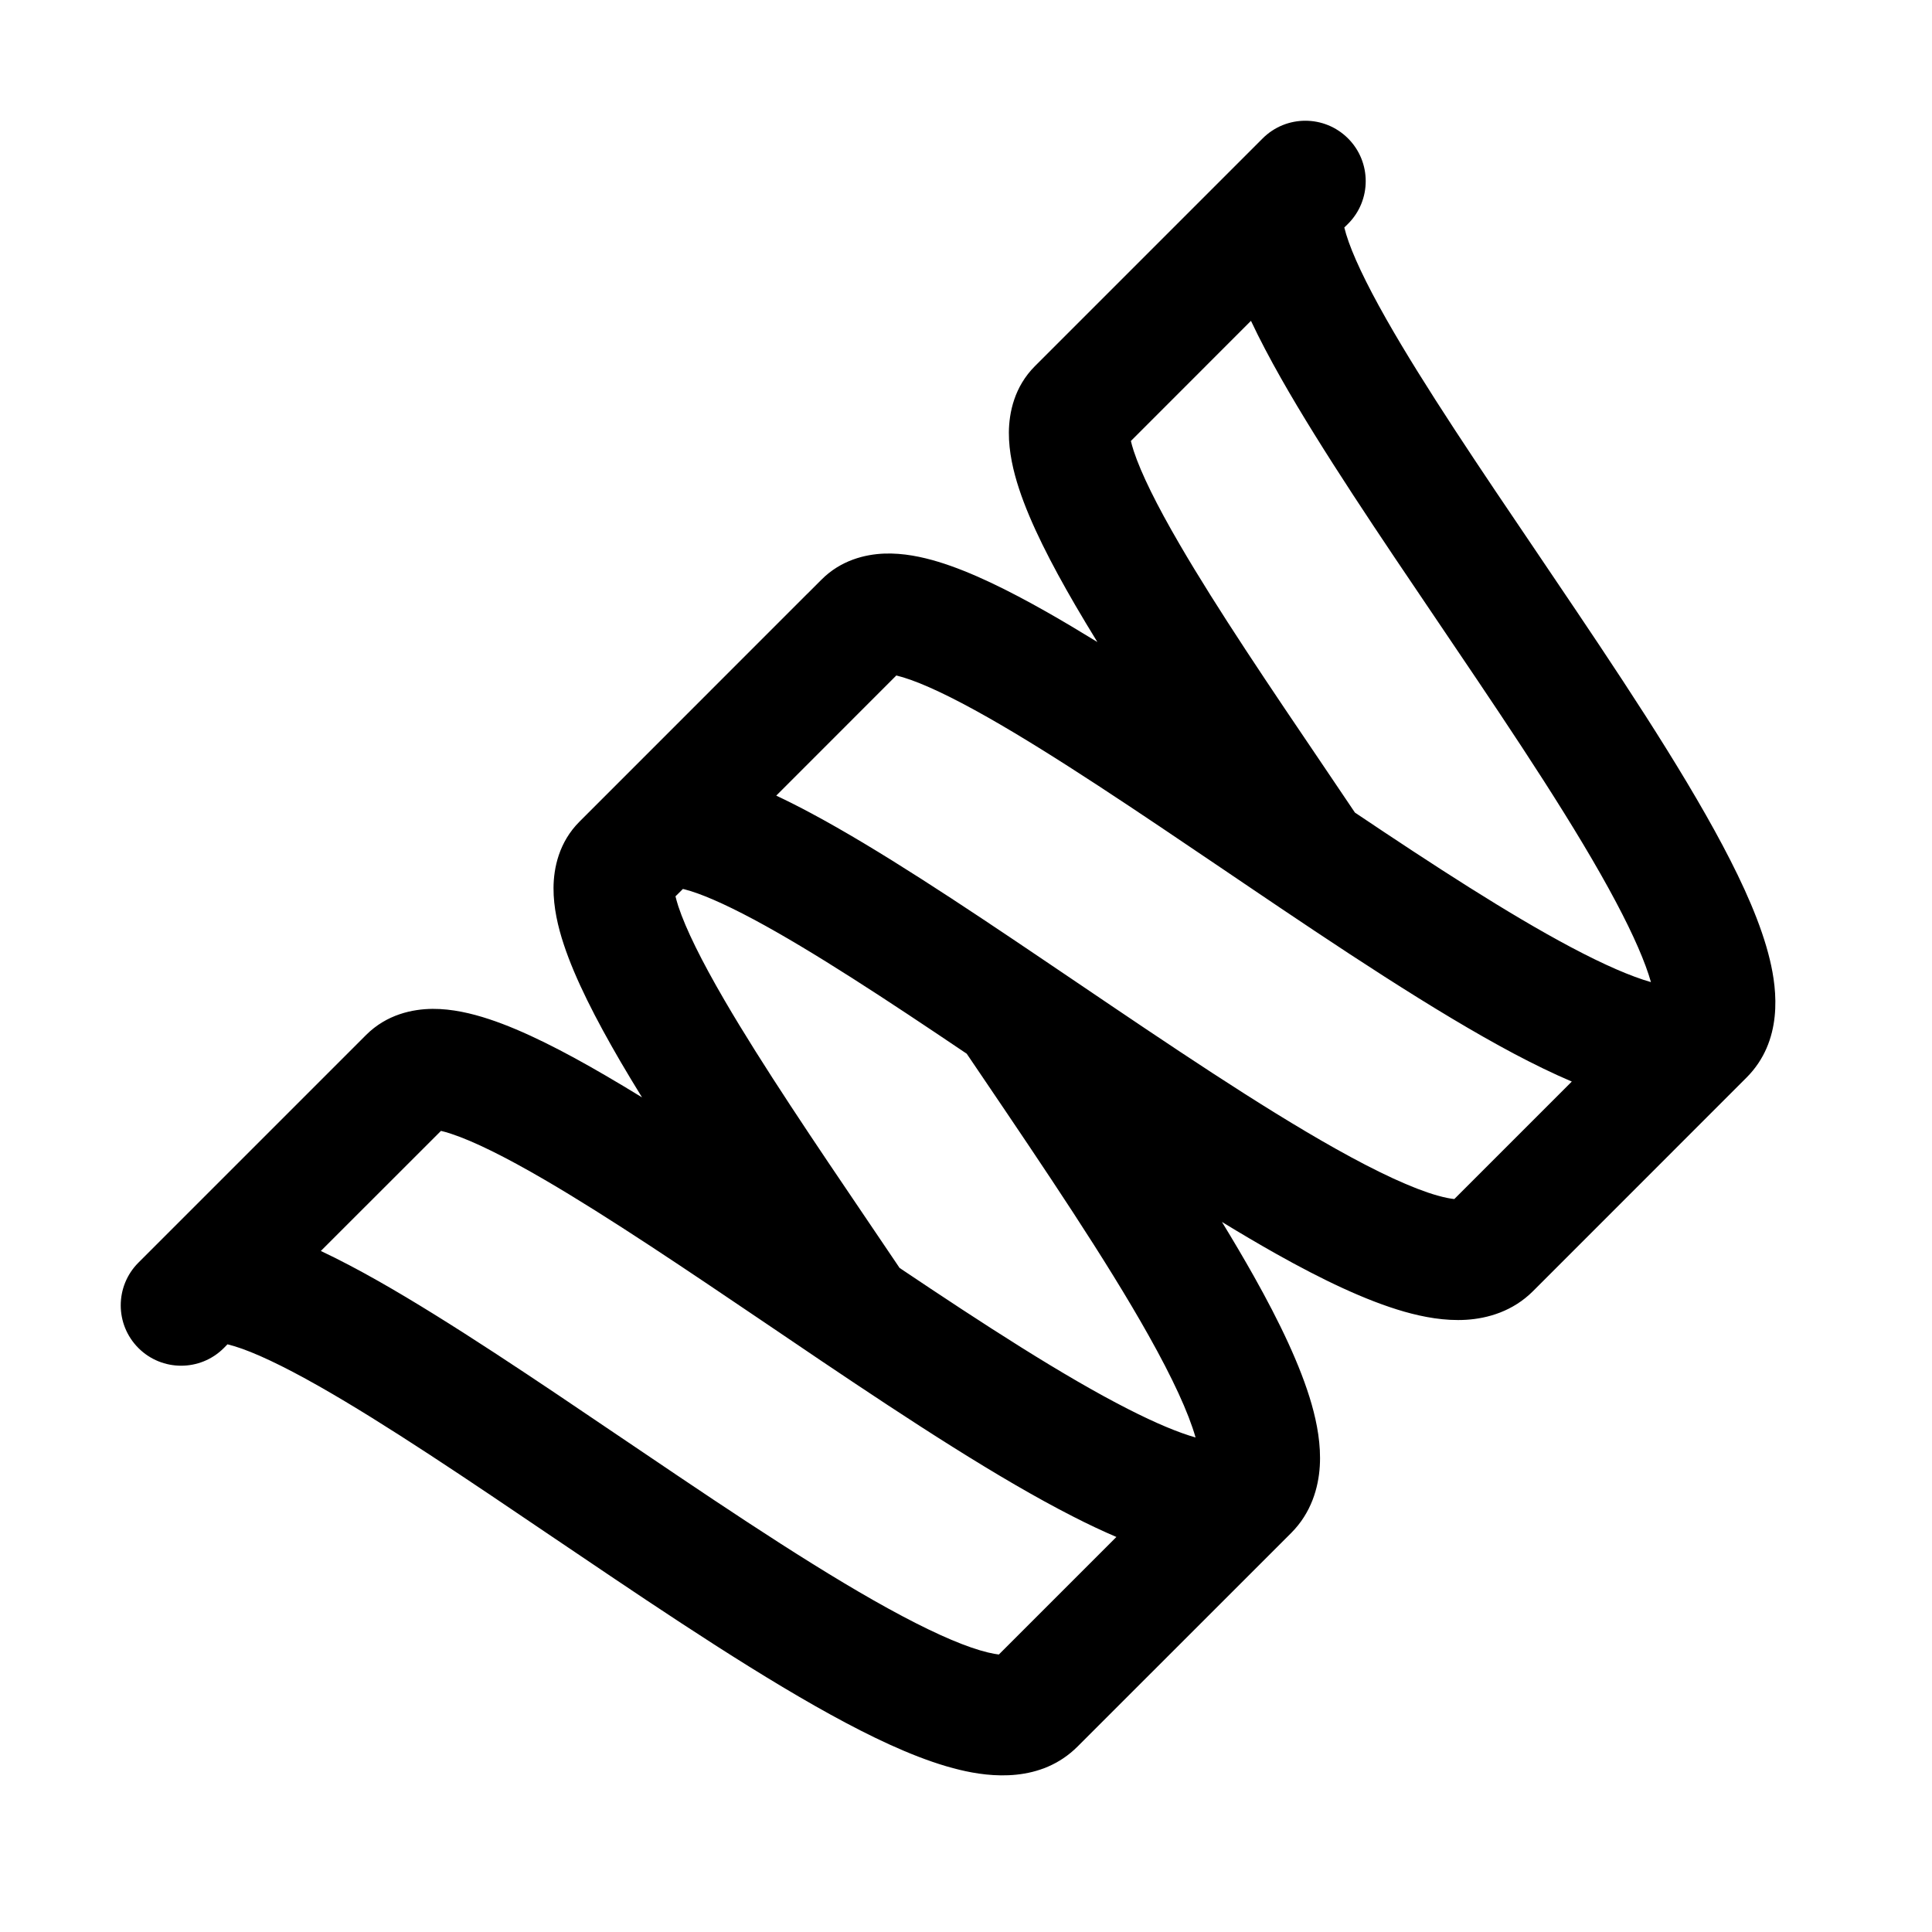 <svg width="32" height="32" viewBox="0 0 32 32" fill="none" xmlns="http://www.w3.org/2000/svg">
<path fill-rule="evenodd" clip-rule="evenodd" d="M22.328 2.293C22.718 2.683 22.718 3.317 22.328 3.707L22.266 3.768C22.274 3.801 22.284 3.838 22.297 3.881C22.396 4.208 22.616 4.676 22.958 5.28C23.587 6.389 24.512 7.756 25.485 9.193C25.562 9.309 25.641 9.424 25.719 9.54C26.758 11.076 27.829 12.677 28.533 14.004C28.882 14.661 29.175 15.314 29.314 15.895C29.438 16.407 29.532 17.244 28.927 17.849L25.392 21.385C25.059 21.718 24.643 21.838 24.282 21.86C23.931 21.881 23.579 21.816 23.259 21.725C22.619 21.542 21.887 21.188 21.142 20.77C20.852 20.607 20.55 20.429 20.239 20.239C20.429 20.55 20.607 20.852 20.77 21.142C21.188 21.887 21.542 22.619 21.725 23.259C21.816 23.579 21.881 23.931 21.86 24.282C21.838 24.643 21.718 25.059 21.385 25.392L17.849 28.927C17.244 29.532 16.407 29.438 15.895 29.314C15.314 29.175 14.661 28.882 14.004 28.533C12.677 27.829 11.076 26.758 9.54 25.719C9.424 25.641 9.309 25.562 9.193 25.485C7.756 24.512 6.389 23.587 5.28 22.958C4.676 22.616 4.208 22.396 3.881 22.297C3.838 22.284 3.801 22.274 3.768 22.266L3.707 22.328C3.317 22.718 2.683 22.718 2.293 22.328C1.902 21.937 1.902 21.304 2.293 20.913L6.064 17.142C6.406 16.801 6.833 16.713 7.164 16.71C7.488 16.708 7.811 16.785 8.097 16.879C8.675 17.069 9.344 17.414 10.033 17.816C10.228 17.929 10.428 18.05 10.634 18.176C10.507 17.971 10.387 17.77 10.273 17.576C9.872 16.887 9.527 16.217 9.337 15.64C9.242 15.353 9.166 15.03 9.168 14.706C9.17 14.376 9.258 13.948 9.6 13.607L13.371 9.835L13.373 9.834L13.607 9.6C13.928 9.278 14.329 9.181 14.649 9.169C14.961 9.158 15.269 9.223 15.54 9.305C16.084 9.47 16.707 9.779 17.344 10.14C17.61 10.291 17.888 10.457 18.176 10.634C18.048 10.426 17.926 10.223 17.811 10.026C17.411 9.339 17.067 8.67 16.878 8.094C16.784 7.808 16.708 7.485 16.71 7.162C16.713 6.832 16.801 6.405 17.142 6.064L20.677 2.529L20.913 2.293C21.304 1.902 21.937 1.902 22.328 2.293ZM22.442 13.459C23.746 14.334 24.988 15.141 26.019 15.688C26.575 15.983 27.018 16.174 27.345 16.267C27.252 15.94 27.061 15.497 26.766 14.941C26.122 13.726 25.116 12.218 24.062 10.661C23.98 10.539 23.898 10.417 23.815 10.295C22.858 8.881 21.888 7.448 21.218 6.266C21.035 5.943 20.865 5.622 20.72 5.314L18.731 7.304C18.741 7.347 18.756 7.402 18.778 7.47C18.9 7.84 19.156 8.361 19.54 9.019C20.164 10.091 21.029 11.37 21.934 12.706C22.102 12.955 22.272 13.207 22.442 13.459ZM27.688 16.329C27.696 16.328 27.701 16.328 27.701 16.328C27.701 16.328 27.697 16.329 27.688 16.329ZM26.034 17.914C25.723 17.782 25.403 17.625 25.081 17.455C23.755 16.751 22.154 15.68 20.618 14.641C20.502 14.563 20.387 14.485 20.271 14.406C18.834 13.434 17.467 12.509 16.358 11.88C15.754 11.538 15.286 11.318 14.959 11.219C14.916 11.206 14.879 11.196 14.846 11.188L12.857 13.178C13.046 13.267 13.238 13.364 13.43 13.467C14.547 14.064 15.919 14.976 17.292 15.904C17.476 16.028 17.66 16.153 17.844 16.277C19.363 17.305 20.865 18.321 22.12 19.025C22.829 19.423 23.397 19.685 23.808 19.802C23.937 19.838 24.028 19.854 24.088 19.86L26.034 17.914ZM11.188 14.846C11.199 14.89 11.214 14.946 11.236 15.014C11.359 15.386 11.616 15.908 12.001 16.569C12.625 17.639 13.488 18.915 14.391 20.248C14.559 20.497 14.73 20.749 14.9 21.001C16.3 21.941 17.621 22.797 18.682 23.337C19.15 23.576 19.523 23.73 19.802 23.809L19.802 23.808C19.685 23.397 19.423 22.829 19.025 22.12C18.321 20.865 17.305 19.363 16.277 17.844C16.189 17.714 16.101 17.583 16.012 17.453C14.684 16.557 13.457 15.75 12.486 15.23C11.975 14.957 11.595 14.796 11.341 14.731C11.33 14.729 11.32 14.726 11.311 14.724L11.25 14.785L11.248 14.787L11.188 14.846ZM20.147 23.872C20.155 23.87 20.16 23.87 20.16 23.87C20.16 23.87 20.156 23.871 20.147 23.872ZM18.491 25.457C18.255 25.356 18.014 25.242 17.774 25.119C16.548 24.495 15.069 23.526 13.621 22.552C13.314 22.345 13.008 22.138 12.706 21.933C11.372 21.031 10.096 20.168 9.026 19.544C8.366 19.159 7.843 18.901 7.472 18.779C7.403 18.756 7.348 18.741 7.304 18.731L5.314 20.72C5.622 20.865 5.943 21.035 6.266 21.218C7.448 21.888 8.881 22.858 10.295 23.815C10.417 23.898 10.539 23.98 10.661 24.062C12.218 25.116 13.726 26.122 14.941 26.766C15.553 27.091 16.029 27.29 16.363 27.37C16.444 27.389 16.503 27.399 16.544 27.404L18.491 25.457ZM16.622 27.406C16.622 27.406 16.619 27.407 16.61 27.407C16.618 27.405 16.622 27.406 16.622 27.406Z" fill="black"/>
</svg>
